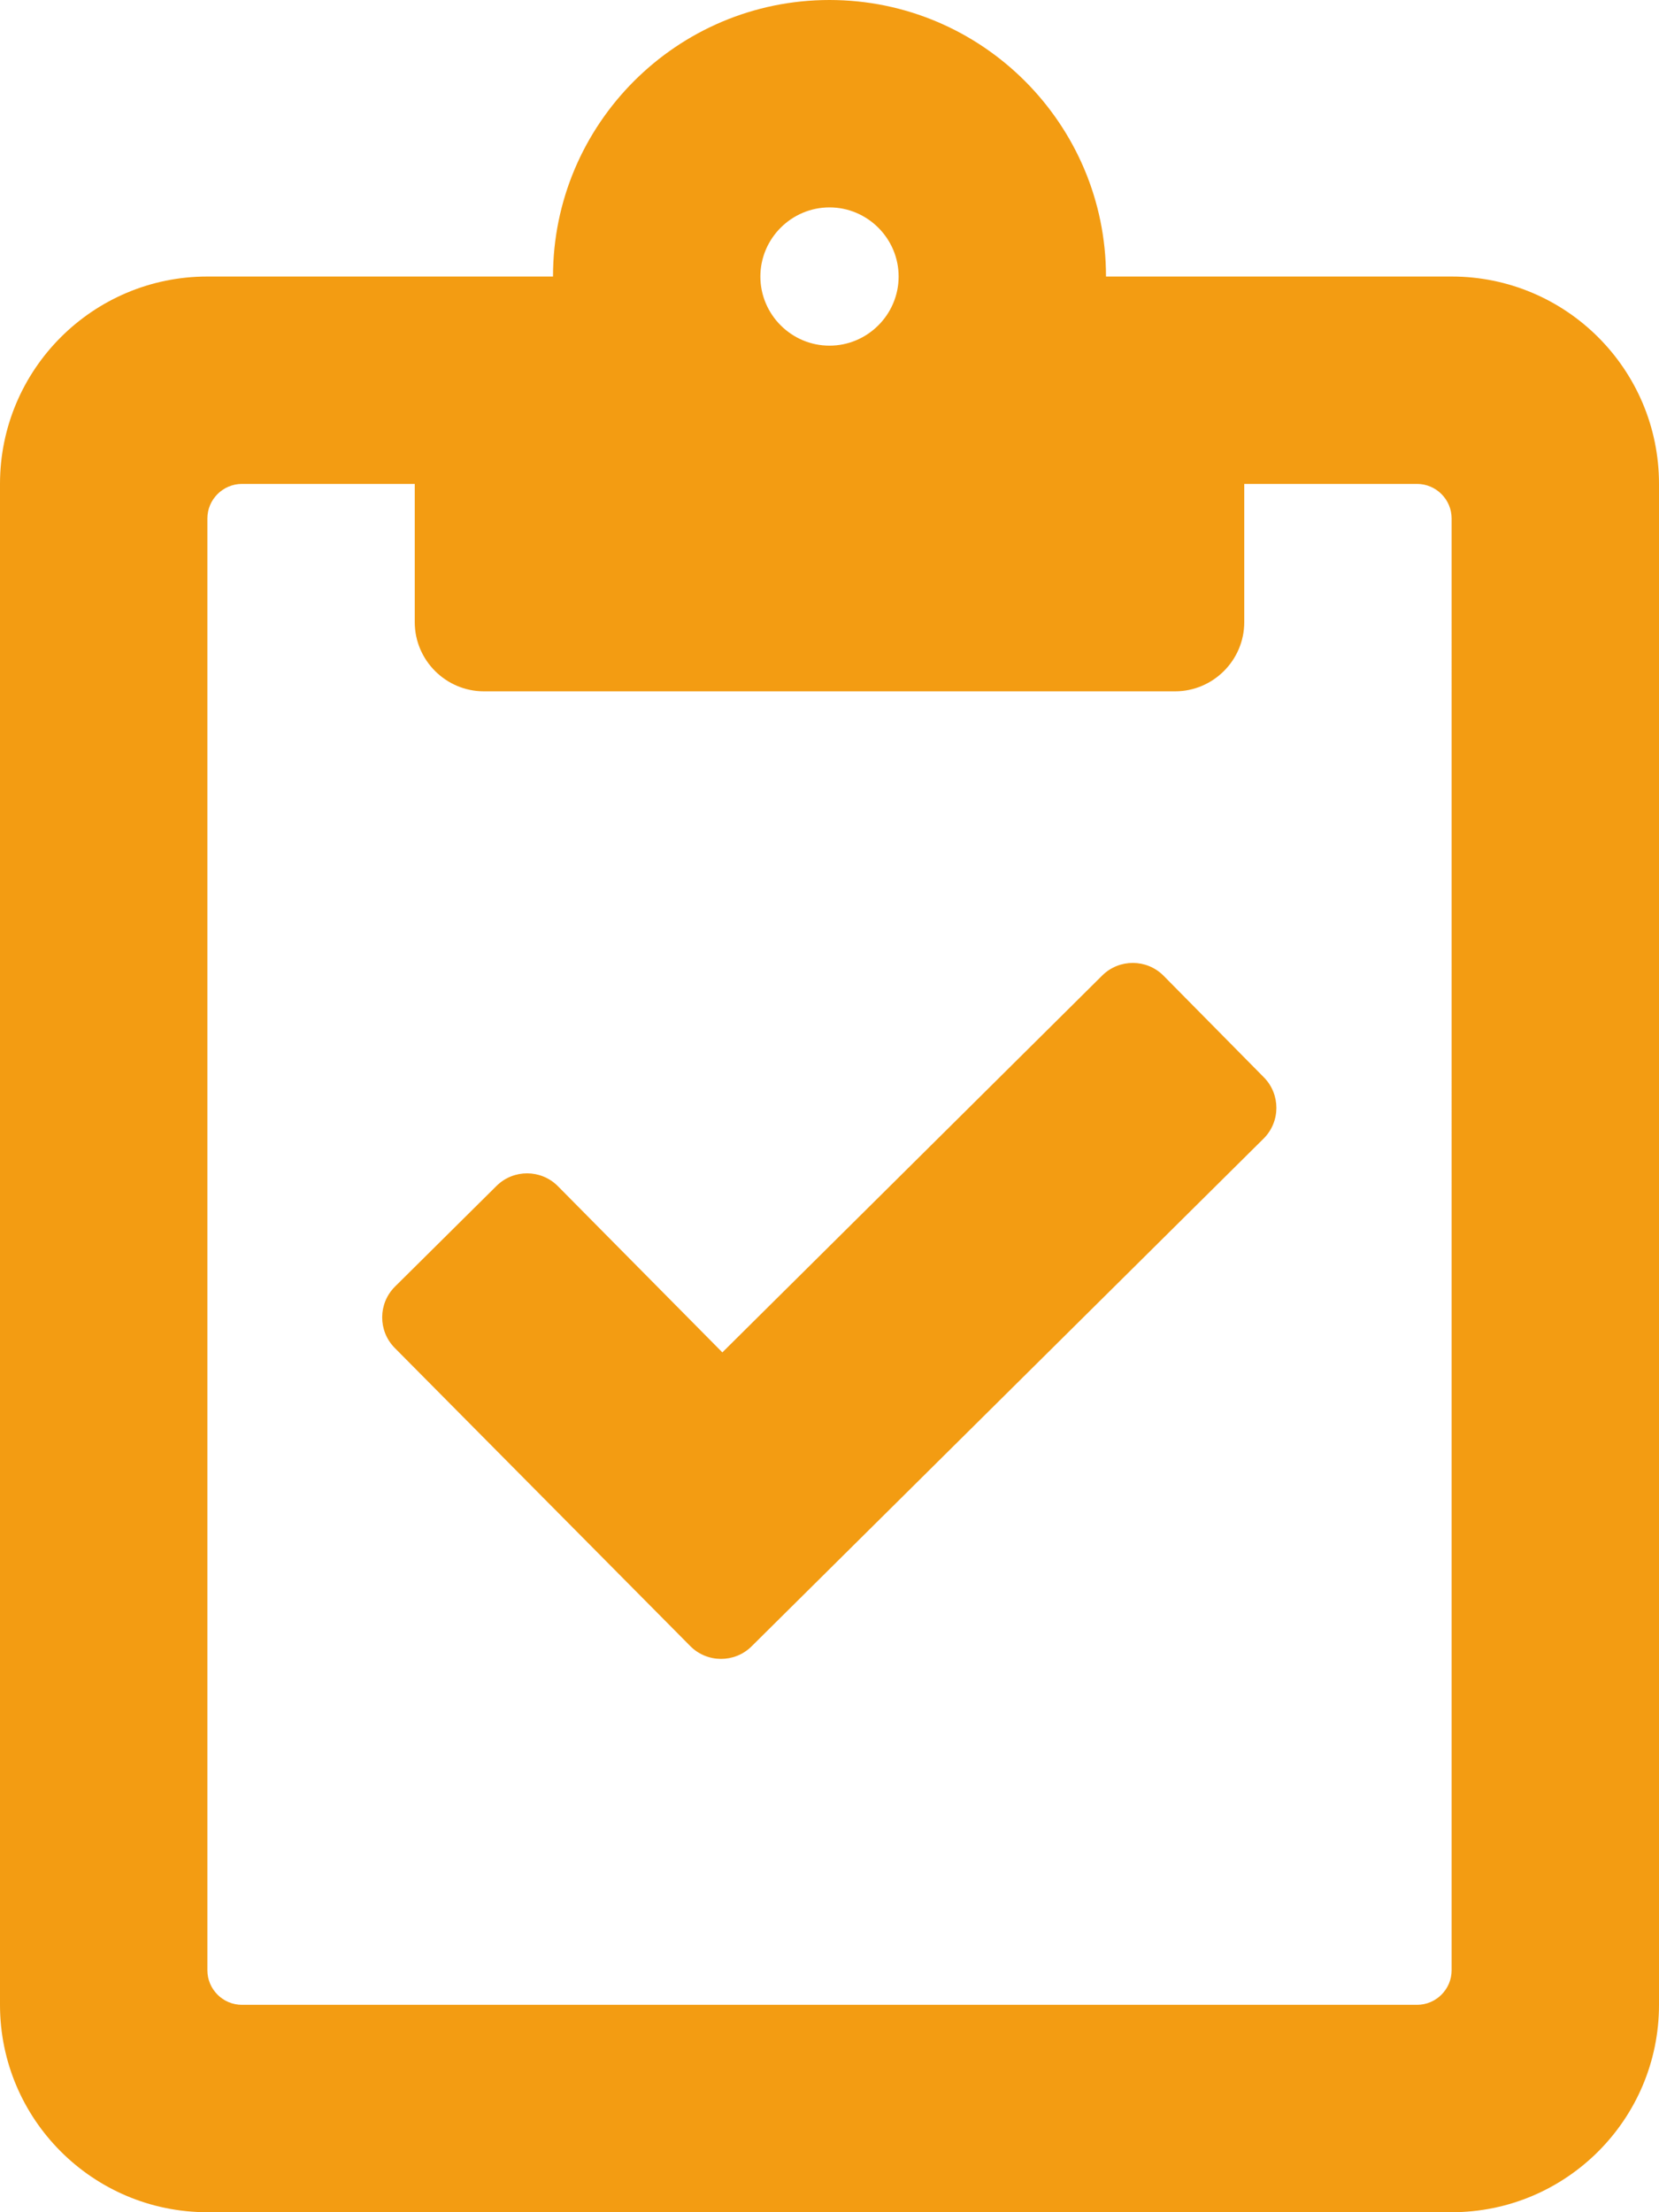 <?xml version="1.0" encoding="utf-8"?>
<!-- Generator: Adobe Illustrator 23.1.1, SVG Export Plug-In . SVG Version: 6.00 Build 0)  -->
<svg version="1.1" id="Layer_1" focusable="false" xmlns="http://www.w3.org/2000/svg" xmlns:xlink="http://www.w3.org/1999/xlink"
	 x="0px" y="0px" viewBox="0 0 384 512" style="enable-background:new 0 0 384 512;" xml:space="preserve">
<style type="text/css">
	.st0{fill:#F39C12;}
</style>
<path class="st0" d="M269.3,225.8c-3.9-3.9-10.2-3.9-14.1-0.1l-88,87.3l-38.1-38.5c-3.9-3.9-10.2-3.9-14.1-0.1l-23.6,23.4
	c-3.9,3.9-3.9,10.2-0.1,14.1l68.5,69.1c3.9,3.9,10.2,3.9,14.1,0.1l118.6-117.6c3.9-3.9,3.9-10.2,0.1-14.1L269.3,225.8L269.3,225.8z
	 M336,64h-80c0-35.3-28.7-64-64-64s-64,28.7-64,64H48C21.5,64,0,85.5,0,112v352c0,26.5,21.5,48,48,48h288c26.5,0,48-21.5,48-48V112
	C384,85.5,362.5,64,336,64z M192,48c8.8,0,16,7.2,16,16s-7.2,16-16,16s-16-7.2-16-16S183.2,48,192,48z M336,456c0,4.4-3.6,8-8,8H56
	c-4.4,0-8-3.6-8-8V120c0-4.4,3.6-8,8-8h40v32c0,8.8,7.2,16,16,16h160c8.8,0,16-7.2,16-16v-32h40c4.4,0,8,3.6,8,8V456z"/>
</svg>
